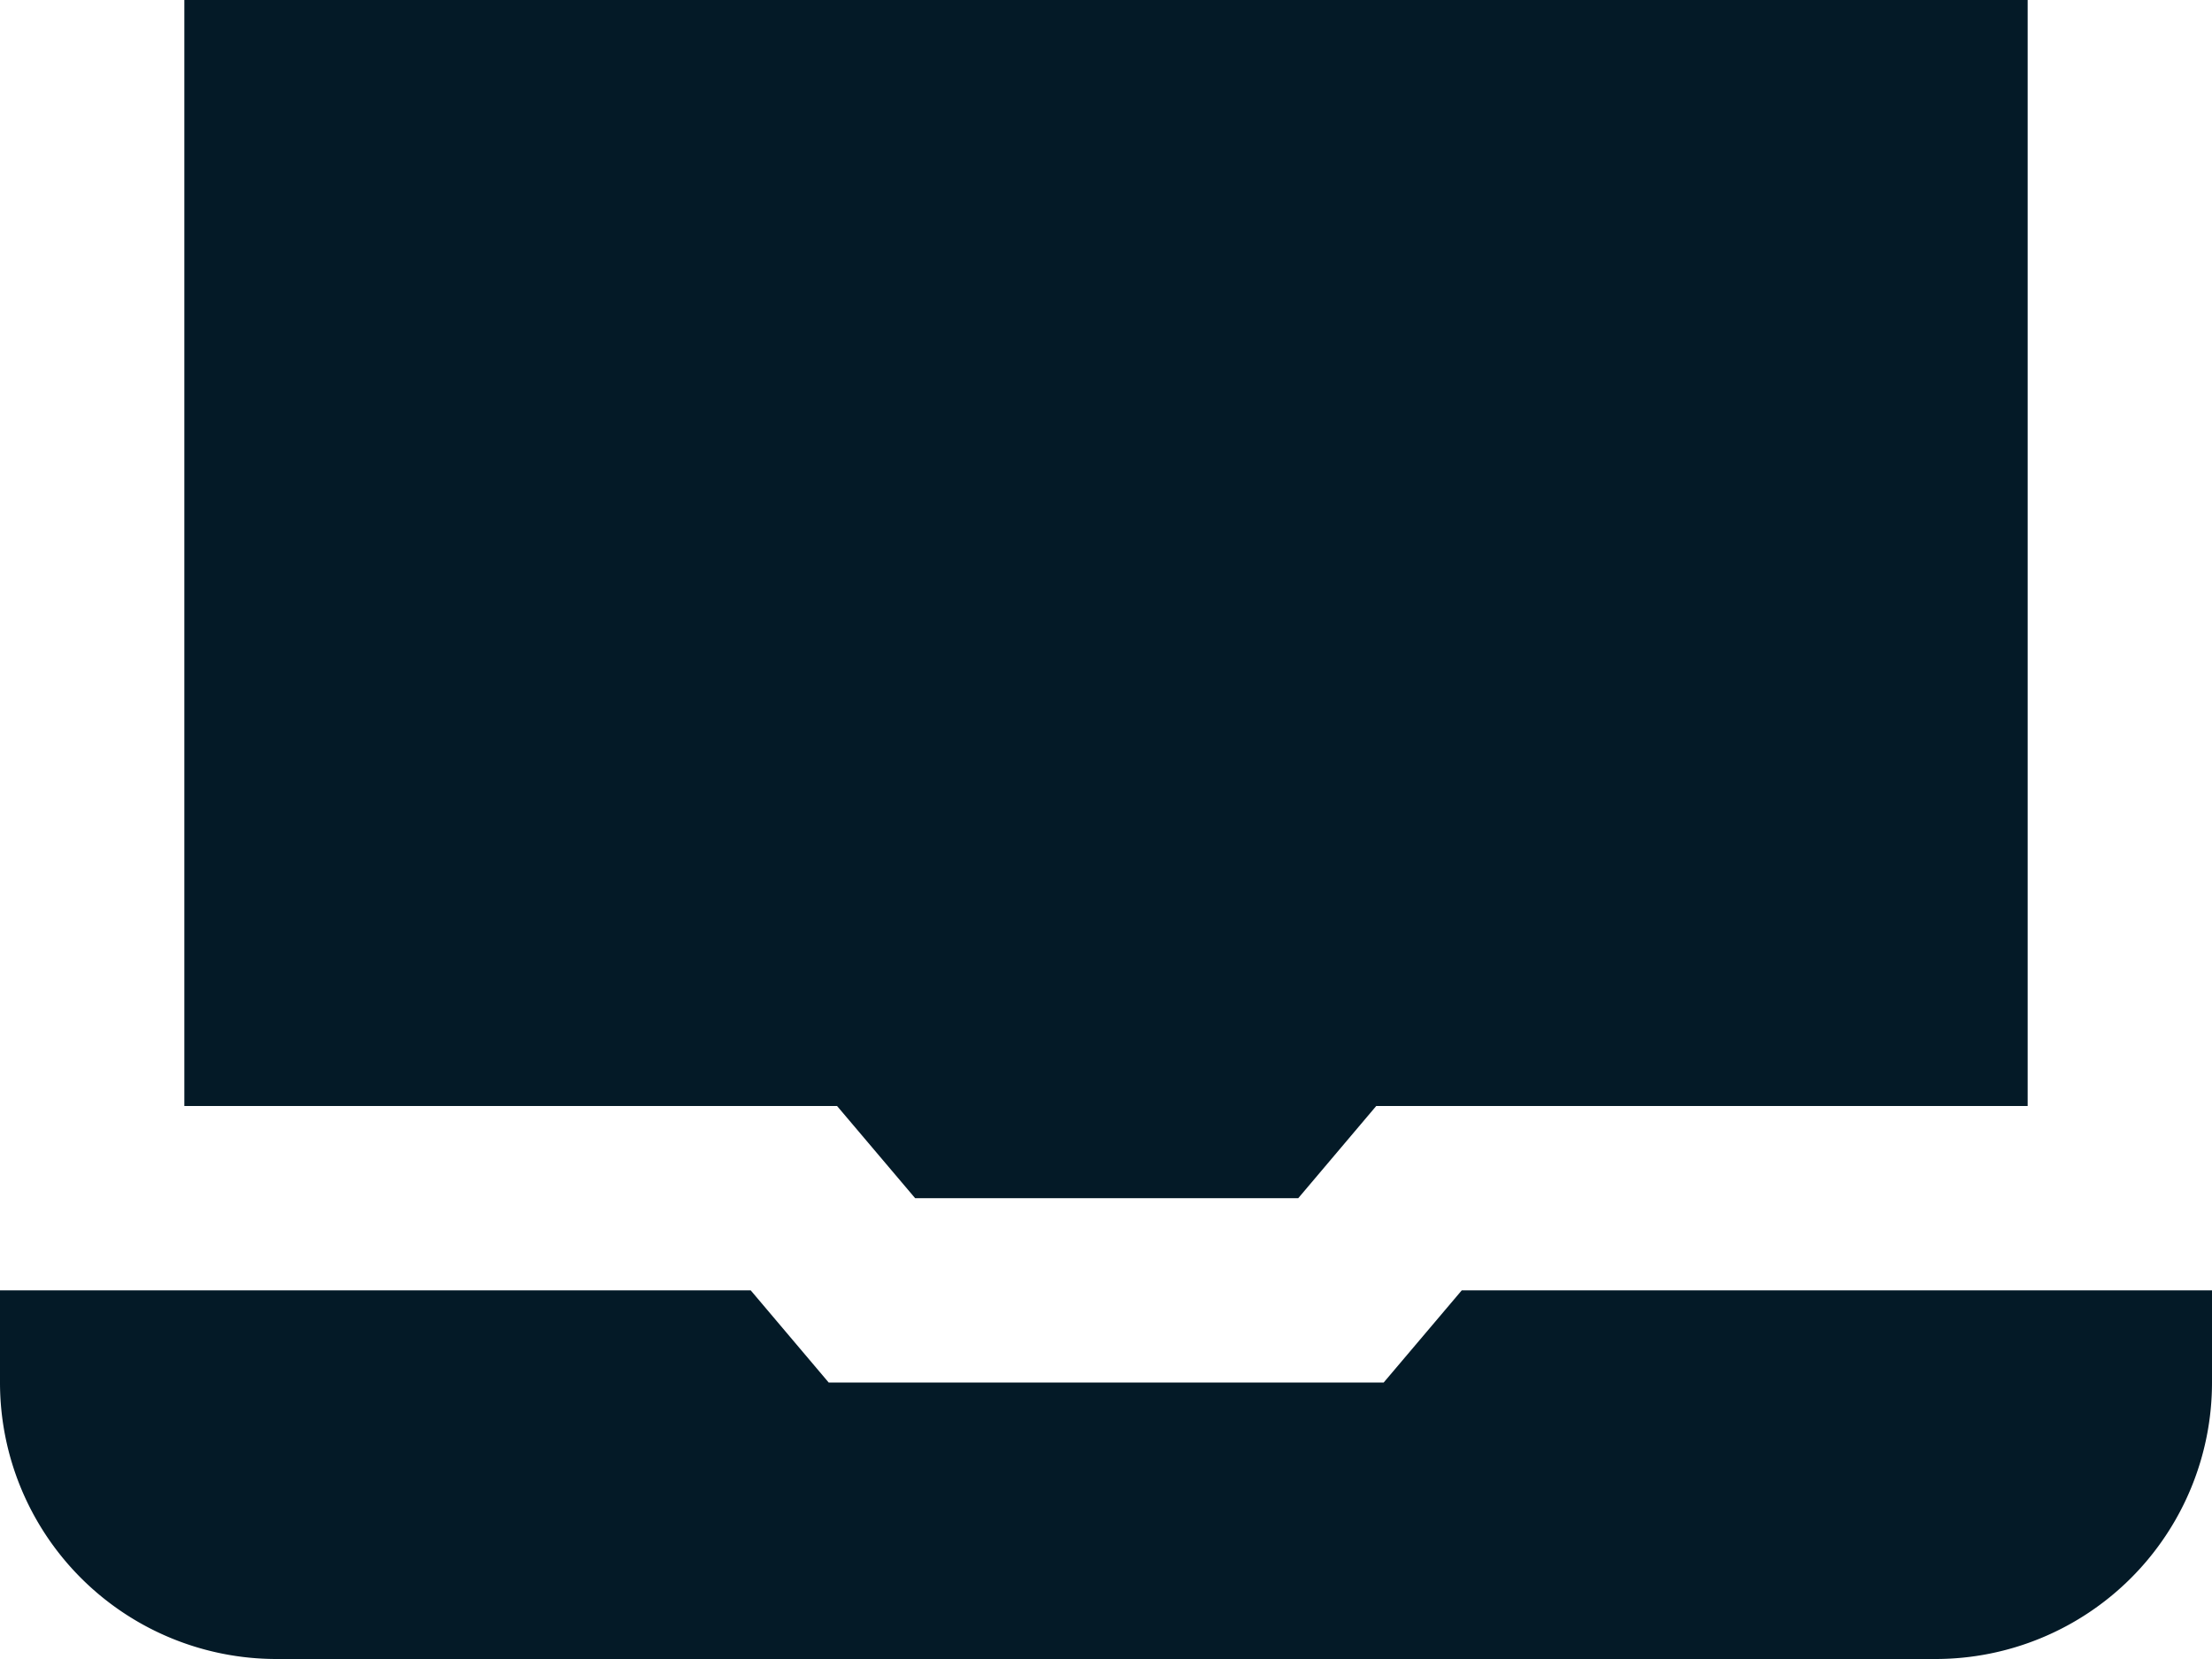 <?xml version="1.0" encoding="UTF-8"?>
<svg xmlns="http://www.w3.org/2000/svg" width="24" height="18" viewBox="0 0 24 18">
  <g id="laptop_3_" data-name="laptop (3)" transform="translate(0 -3)">
    <path id="Path_12979" data-name="Path 12979" d="M8.991,18l-.846-1H0v1a3,3,0,0,0,3,3H21a3,3,0,0,0,3-3V17H15.86l-.847,1Z" fill="#041a27"></path>
    <path id="Path_12980" data-name="Path 12980" d="M9.082,15l.847,1h4.157l.846-1H22V3H2V15Z" fill="#041a27"></path>
  </g>
</svg>
